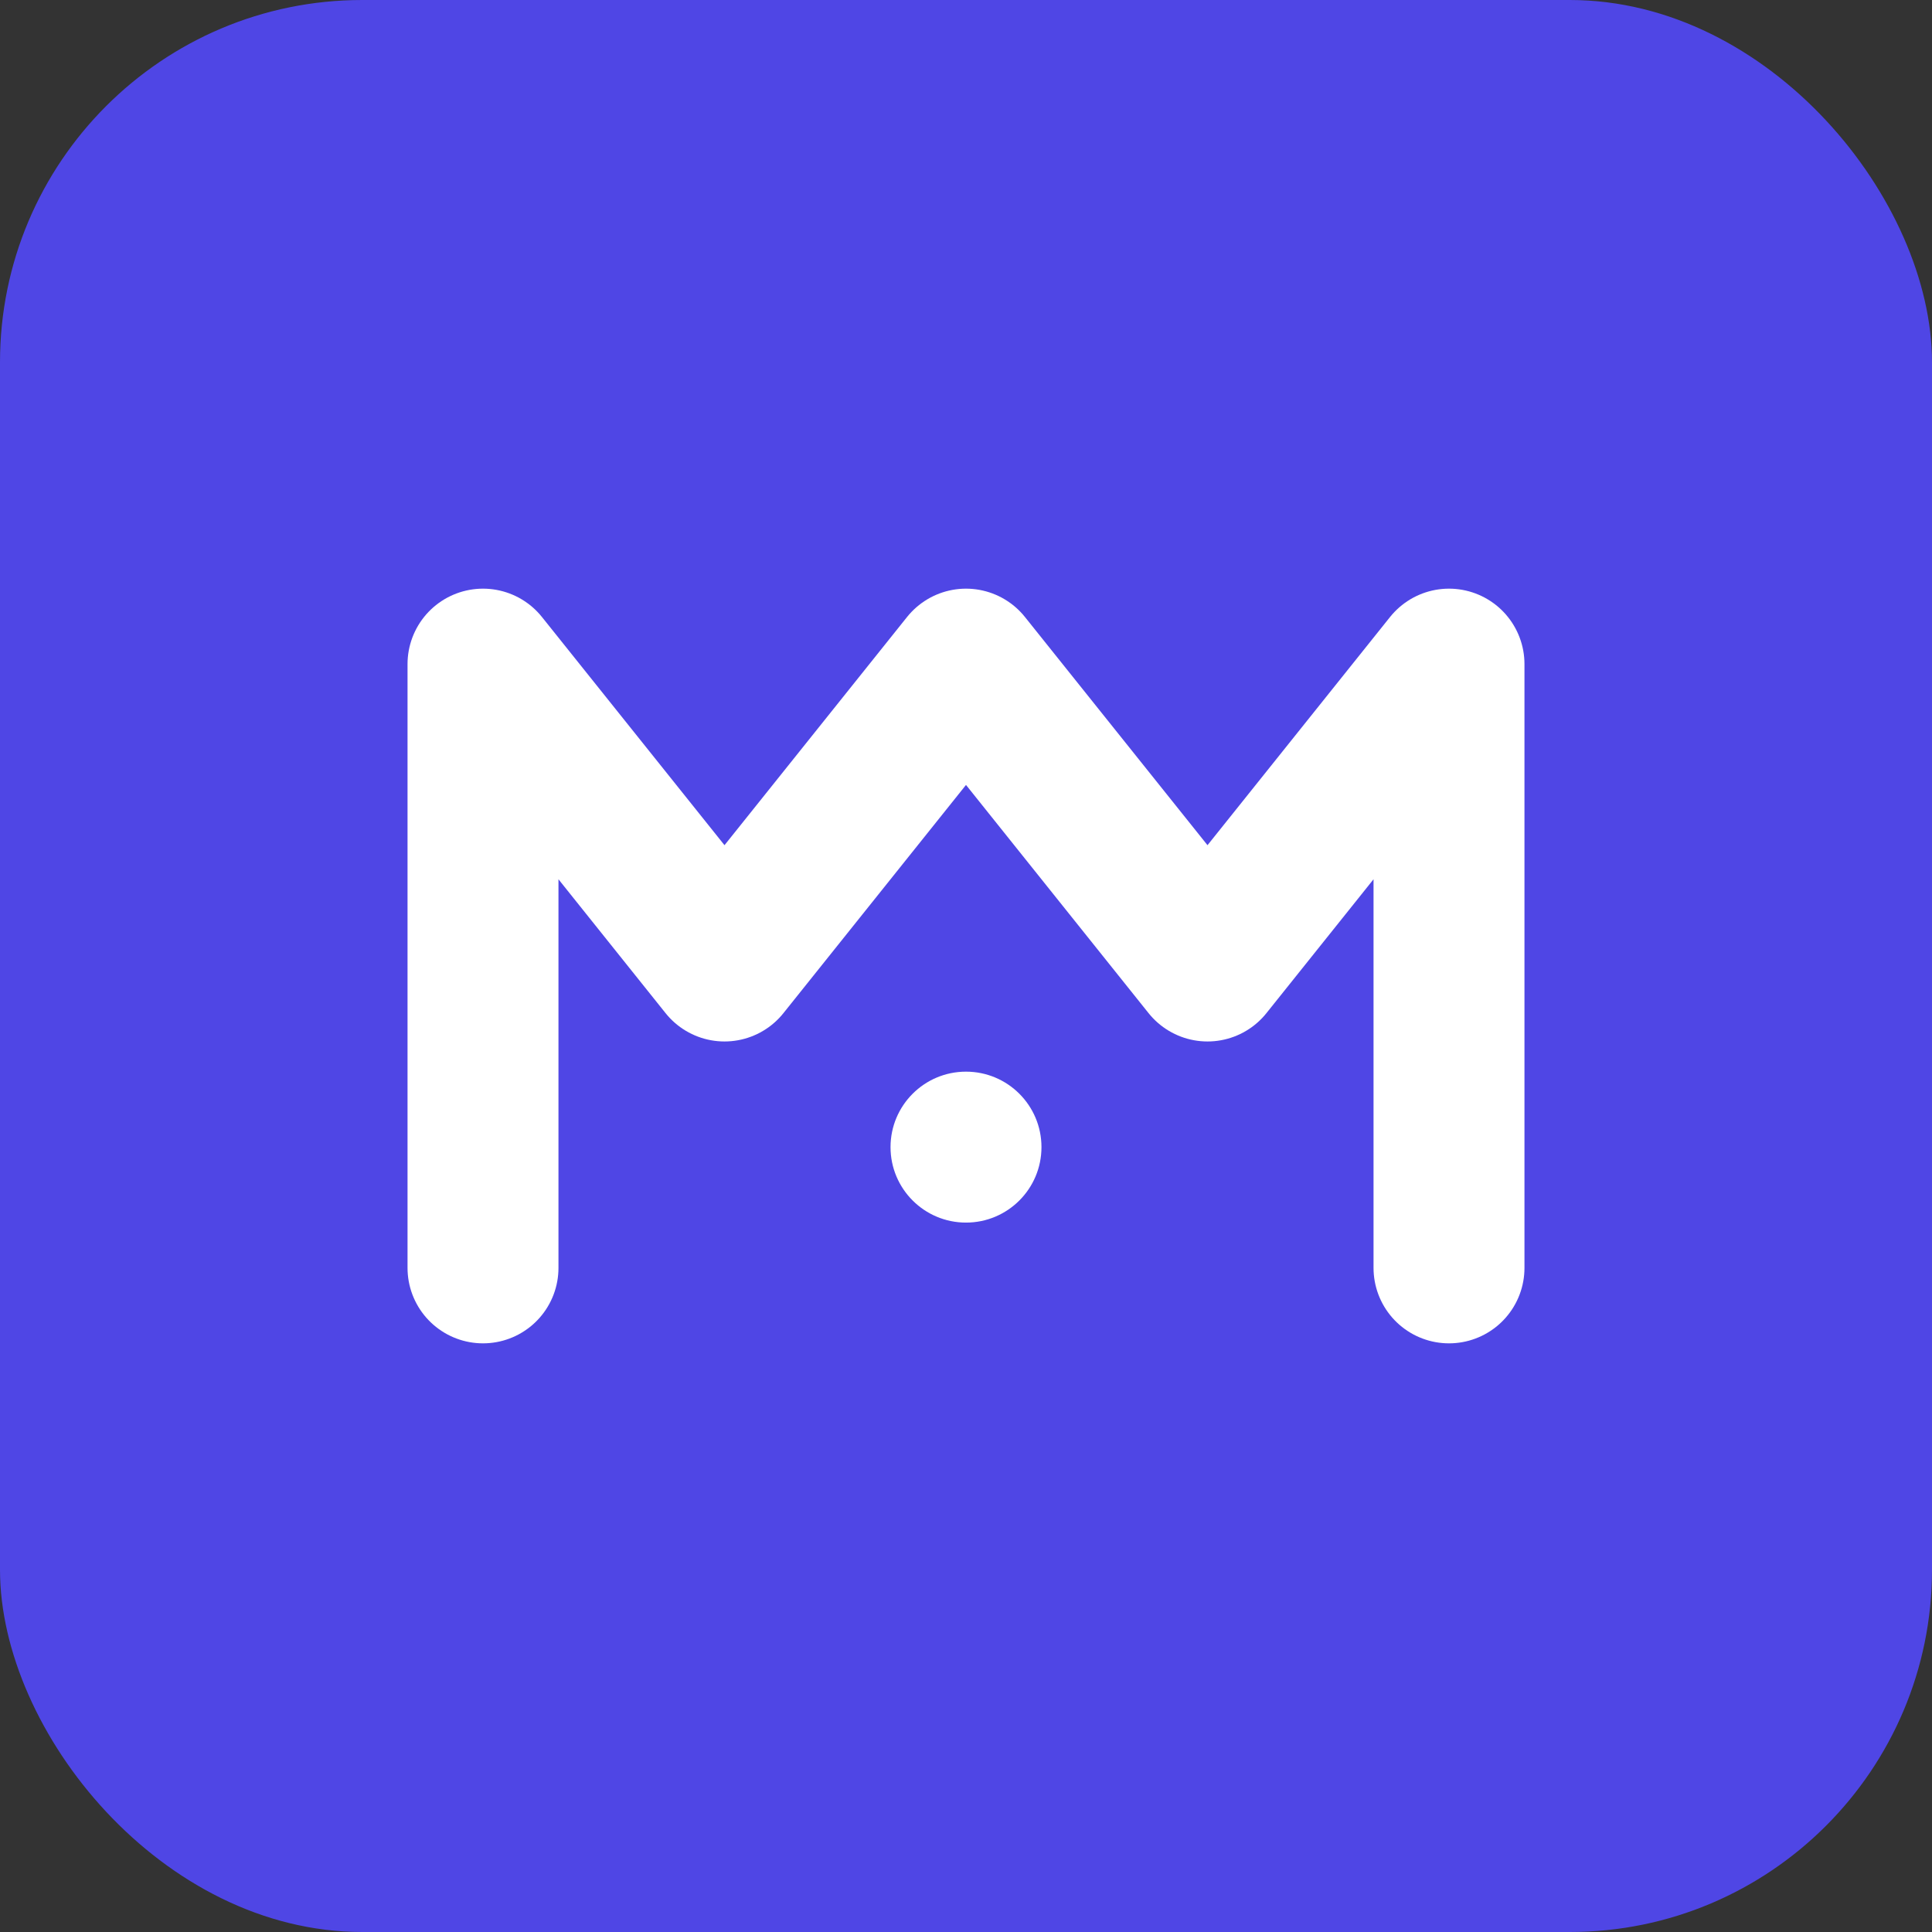 <svg xmlns="http://www.w3.org/2000/svg" viewBox="0 0 64 64" fill="none">
  <rect x="0" y="0" width="64" height="64" fill="#333333" stroke="none"/>
  <!-- Background -->
  <rect width="64" height="64" rx="12" fill="#4F46E5"/>
  
  <!-- Stylized M representing strength and movement -->
  <path d="M 16 42 L 16 22 L 24 32 L 32 22 L 40 32 L 48 22 L 48 42" 
        stroke="#FFFFFF" 
        stroke-width="5" 
        stroke-linecap="round" 
        stroke-linejoin="round" 
        fill="none"/>
  
  <!-- Small accent dot representing focus/target -->
  <circle cx="32" cy="38" r="2.5" fill="#FFFFFF"/>
</svg>